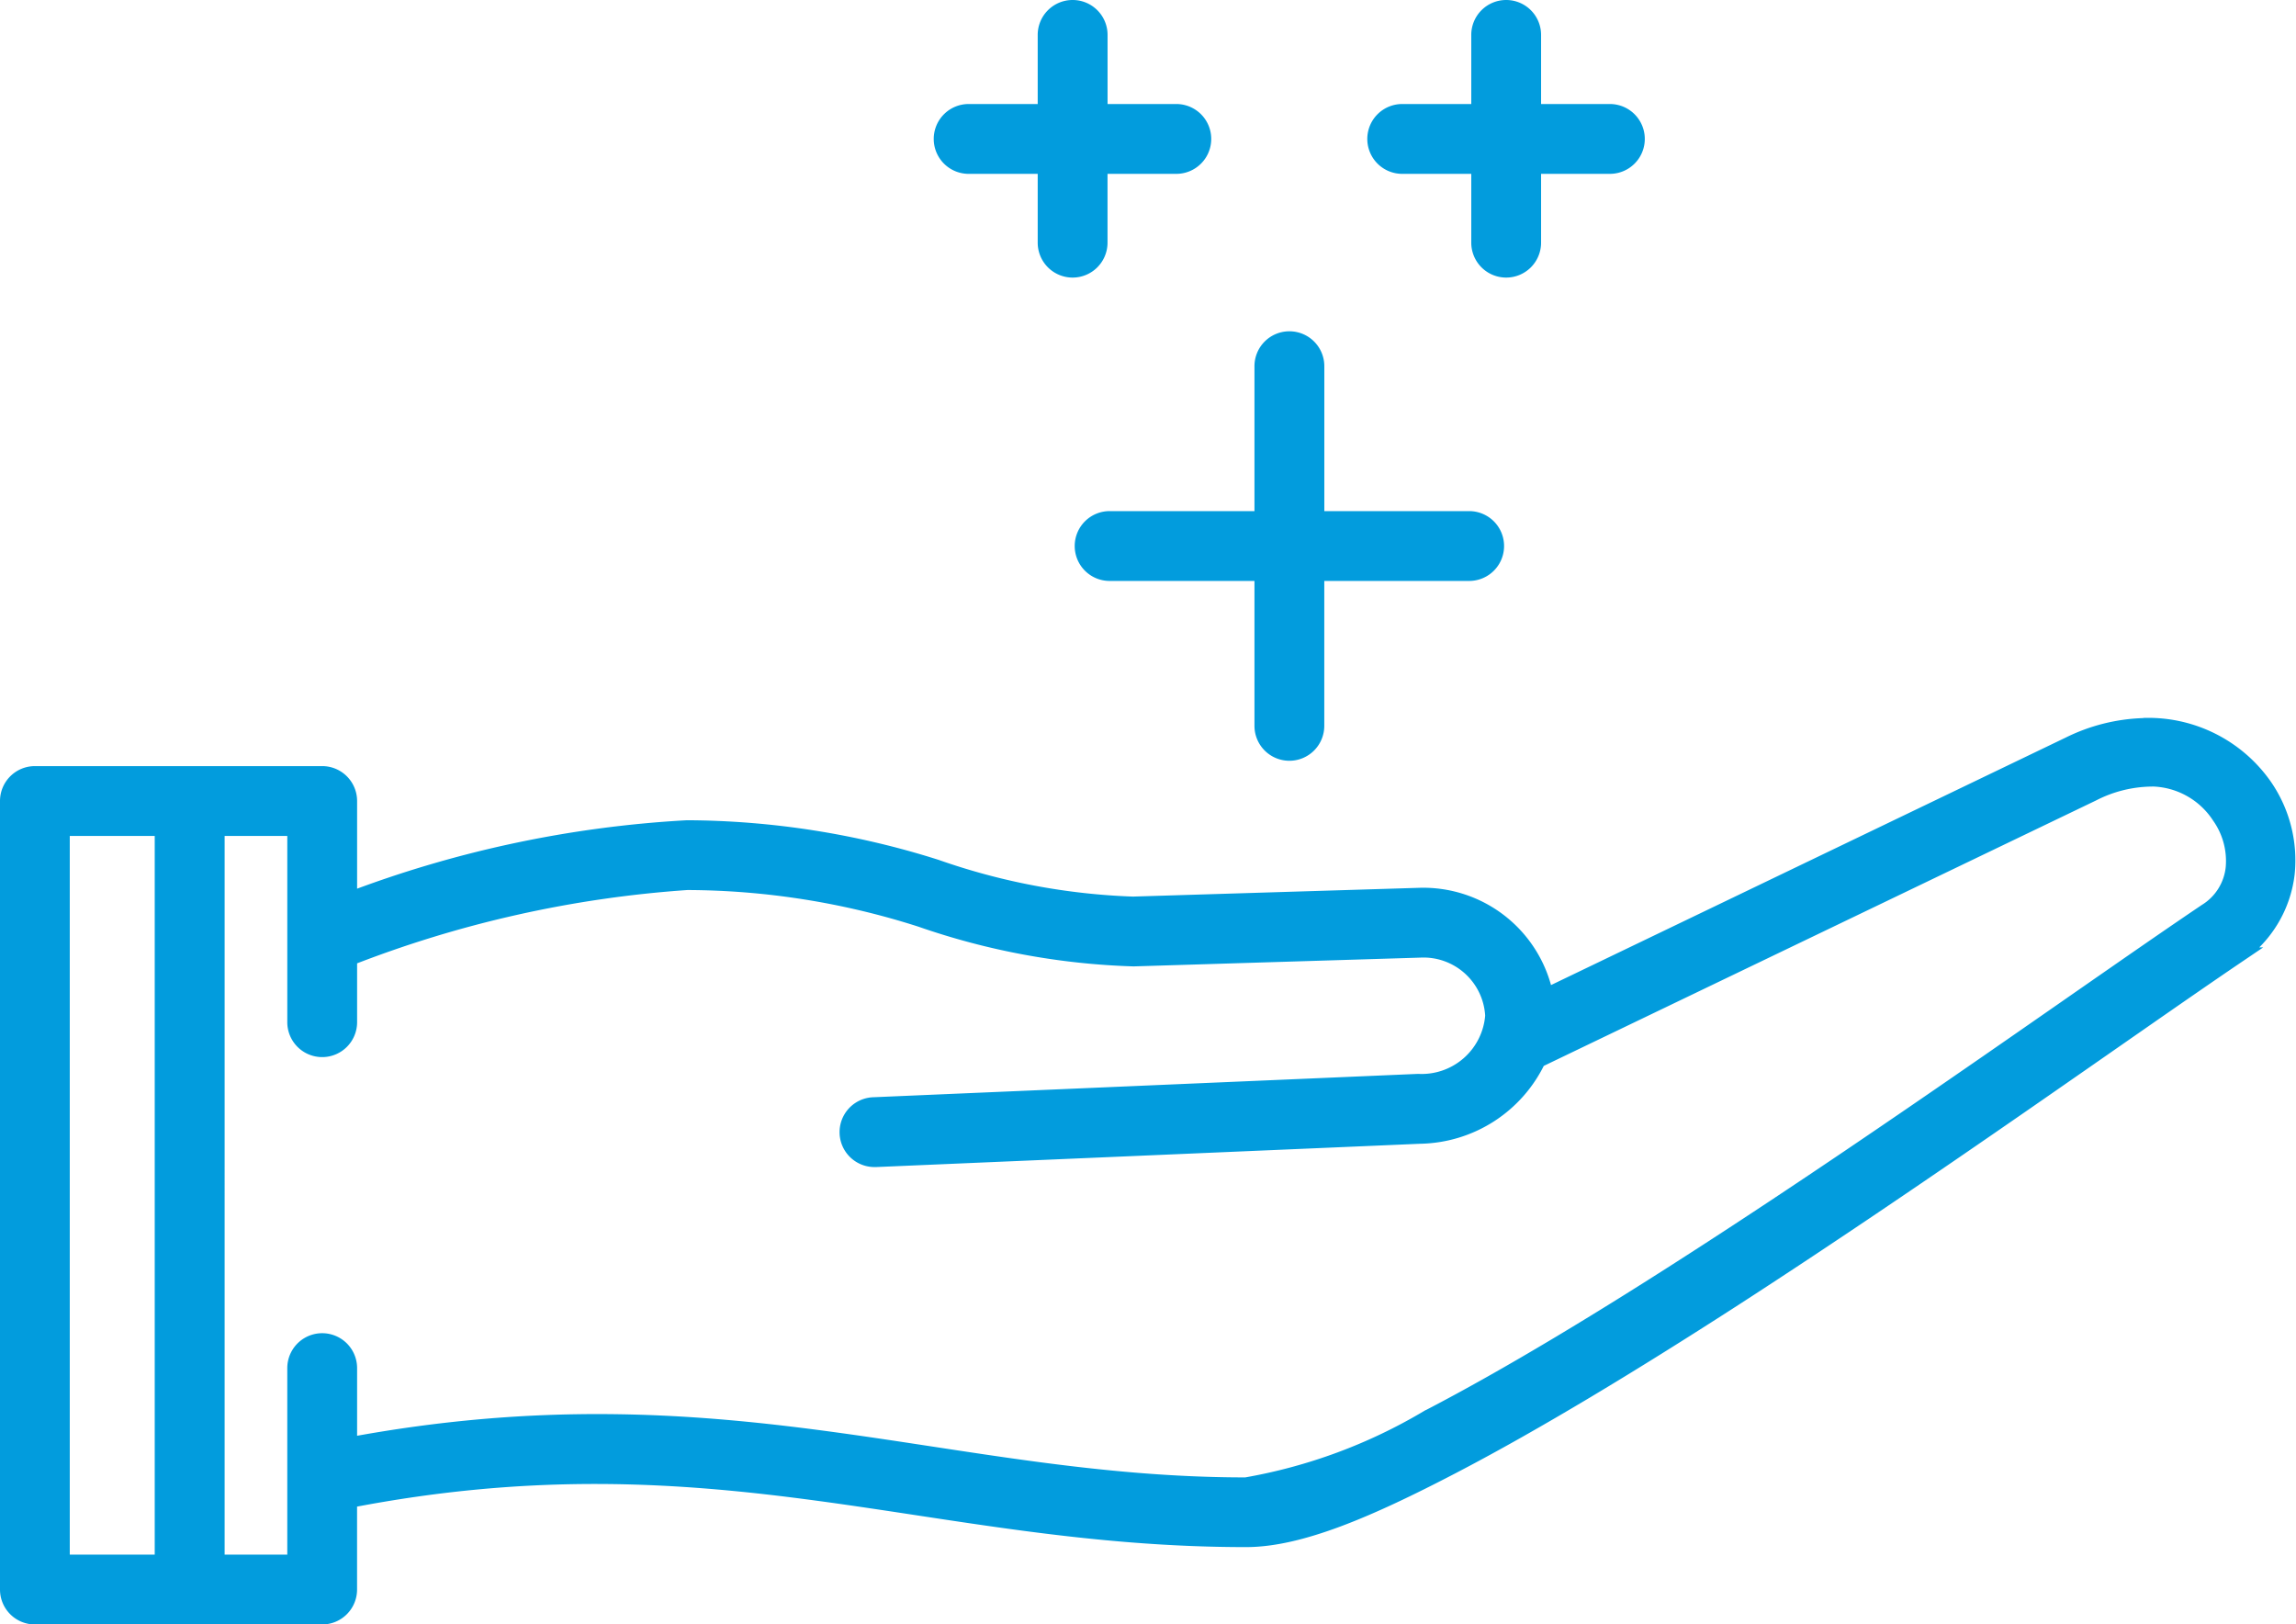 <svg xmlns="http://www.w3.org/2000/svg" width="54.593" height="38.619" viewBox="0 0 54.593 38.619">
  <g id="Group_600" data-name="Group 600" transform="translate(0.2 0.2)">
    <path id="Path_2166" data-name="Path 2166" d="M57.776,46.764a4.263,4.263,0,0,0-1.769.442h0L43.54,53.2a2.951,2.951,0,0,0-3.012-2.4h0l-6.79.208a15.766,15.766,0,0,1-4.684-.883,19.829,19.829,0,0,0-5.917-.932,26.643,26.643,0,0,0-8.047,1.716V48.536a.63.63,0,0,0-.63-.63H7.629a.63.63,0,0,0-.63.63V67.282a.63.63,0,0,0,.63.63h6.83a.63.63,0,0,0,.63-.63V65.145c8.767-1.7,13.861.928,21.336.928h0c1.279,0,2.907-.7,4.9-1.738s4.3-2.44,6.643-3.95c4.674-3.018,9.471-6.462,11.992-8.169h0a2.734,2.734,0,0,0,1.2-1.948,3.086,3.086,0,0,0-.546-2.1,3.353,3.353,0,0,0-2.849-1.407Zm.155,1.226a1.978,1.978,0,0,1,1.656.9,1.859,1.859,0,0,1,.333,1.236,1.4,1.4,0,0,1-.659,1.049h0C56.7,52.9,51.927,56.332,47.29,59.326c-2.319,1.5-4.6,2.885-6.539,3.89a12.75,12.75,0,0,1-4.326,1.6h0c-7.107,0-12.394-2.617-21.335-.95V62.027a.63.63,0,0,0-1.26-.018v4.643h-1.89V49.166h1.89v4.619a.63.63,0,0,0,1.26.018V52.258a27.188,27.188,0,0,1,8.047-1.806,18.375,18.375,0,0,1,5.567.883,16.939,16.939,0,0,0,5.038.932h.02l6.8-.208h0a1.67,1.67,0,0,1,1.751,1.582,1.715,1.715,0,0,1-1.795,1.582h0l-12.943.555a.63.63,0,0,0,.034,1.26h.02l12.939-.554h0a3.152,3.152,0,0,0,2.791-1.806.522.522,0,0,0,.064-.027l13.125-6.307h0a3.155,3.155,0,0,1,1.379-.351ZM8.258,49.166h2.42V66.652H8.258V49.166Z" transform="translate(-6.999 -29.693)" fill="#029cdd" stroke="#029cdd" stroke-width="0.4" fill-rule="evenodd"/>
    <path id="Path_2167" data-name="Path 2167" d="M41.773,32.173a.63.63,0,0,0-.621.639v3.636H37.517a.63.63,0,0,0-.018,1.26h3.653v3.636a.63.63,0,1,0,1.26.018V37.708h3.636a.63.63,0,0,0,.018-1.26H42.413V32.812a.63.63,0,0,0-.621-.639Z" transform="translate(-11.324 -24.297)" fill="#029cdd" stroke="#029cdd" stroke-width="0.4" fill-rule="evenodd"/>
    <path id="Path_2168" data-name="Path 2168" d="M34.661,19.673a.63.63,0,0,0-.621.639v1.834H32.207a.63.63,0,1,0-.018,1.26h1.851v1.827a.63.63,0,0,0,1.26.018V23.406h1.827a.63.63,0,0,0,.018-1.26H35.3V20.312a.63.63,0,0,0-.621-.639Z" transform="translate(0.943 -19.673)" fill="#029cdd" stroke="#029cdd" stroke-width="0.4" fill-rule="evenodd"/>
    <path id="Path_2169" data-name="Path 2169" d="M51.021,19.673a.63.63,0,0,0-.621.639v1.834H48.567a.63.63,0,1,0-.018,1.26H50.4v1.827a.63.63,0,0,0,1.26.018V23.406h1.827a.63.63,0,0,0,.018-1.26H51.661V20.312a.63.63,0,0,0-.621-.639Z" transform="translate(-25.726 -19.673)" fill="#029cdd" stroke="#029cdd" stroke-width="0.4" fill-rule="evenodd"/>
  </g>
</svg>
